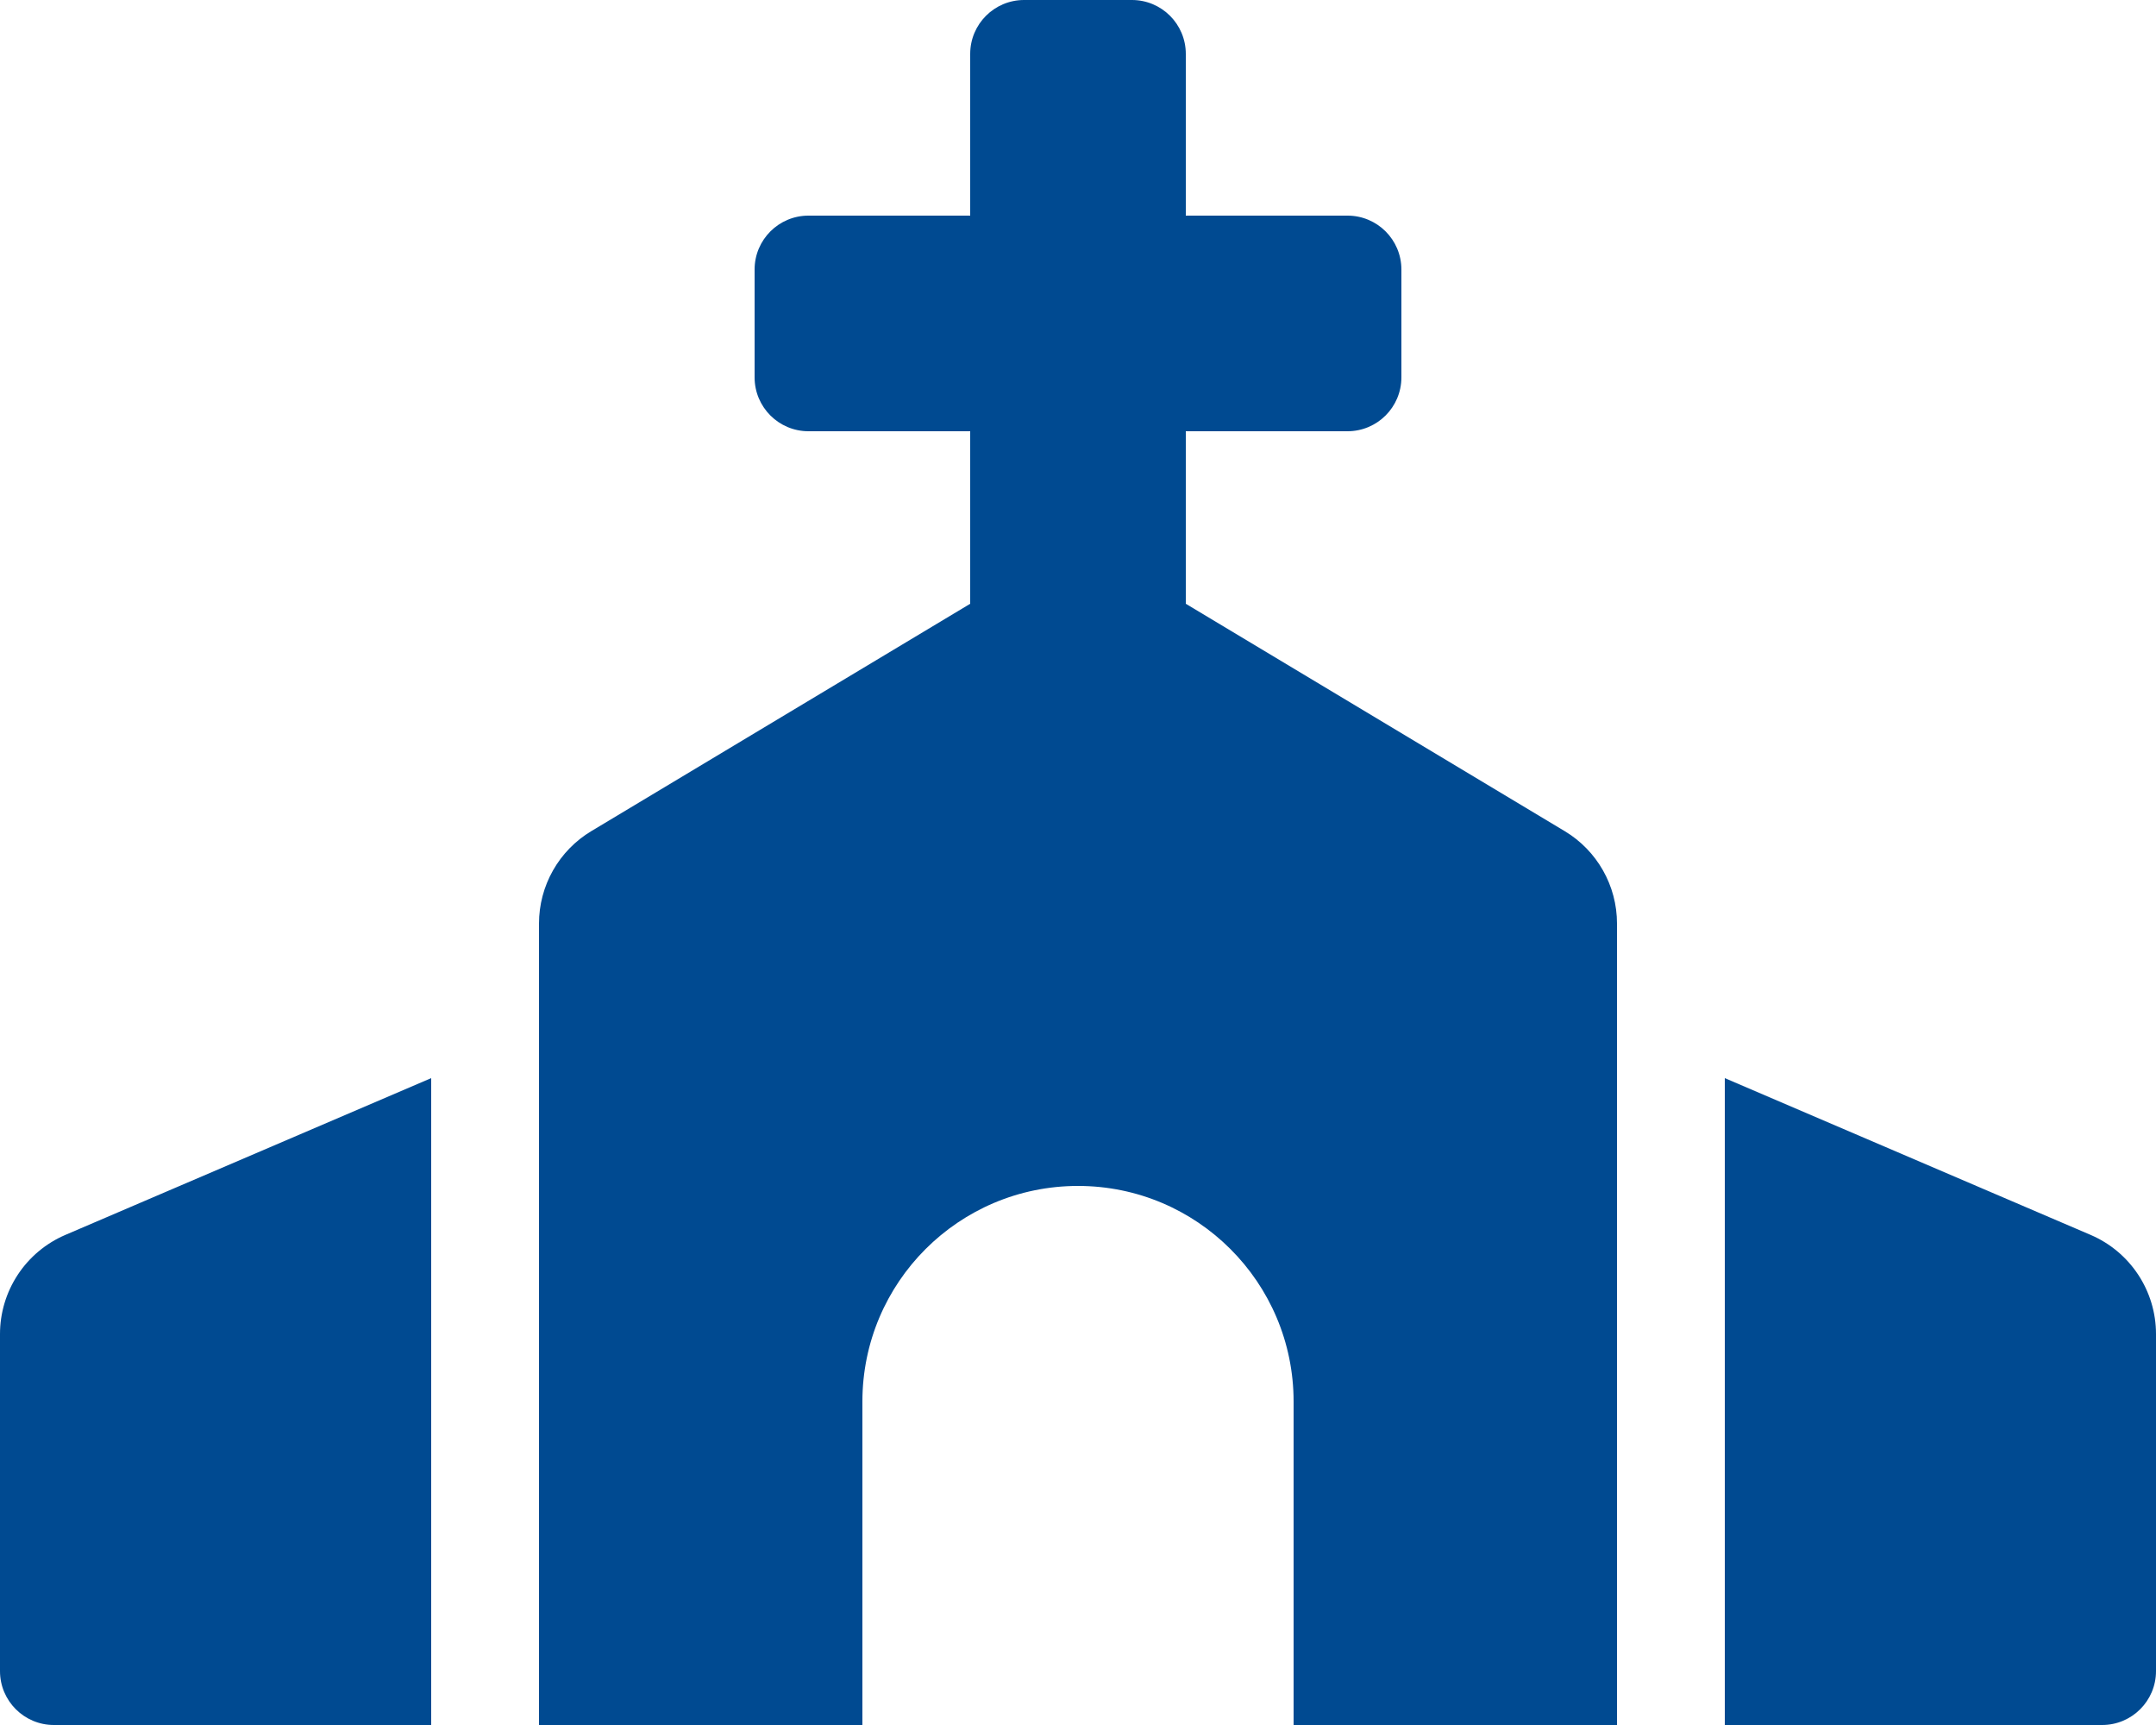 <svg width="640" height="512" viewBox="0 0 640 512" fill="none" xmlns="http://www.w3.org/2000/svg">
<g clip-path="url(#clip0_1368_16)">
<path d="M464.46 246.68L352 179.2V128H400C408.84 128 416 120.84 416 112V80C416 71.16 408.84 64 400 64H352V16C352 7.16 344.84 0 336 0H304C295.16 0 288 7.16 288 16V64H240C231.16 64 224 71.16 224 80V112C224 120.84 231.16 128 240 128H288V179.2L175.54 246.68C170.801 249.522 166.878 253.544 164.155 258.353C161.431 263.161 160 268.594 160 274.12V512H256V416C256 380.65 284.65 352 320 352C355.35 352 384 380.65 384 416V512H480V274.12C480 262.88 474.1 252.46 464.46 246.68ZM0 395.96V496C0 504.84 7.16 512 16 512H128V320L19.39 366.54C13.635 369.011 8.731 373.114 5.285 378.344C1.839 383.573 0.001 389.697 0 395.96ZM620.61 366.54L512 320V512H624C632.84 512 640 504.84 640 496V395.96C640 383.16 632.37 371.59 620.61 366.54Z" fill="#004A91"/>
</g>
<defs>
<clipPath id="clip0_1368_16">
<rect width="640" height="512" fill="white"/>
</clipPath>
</defs>
</svg>
